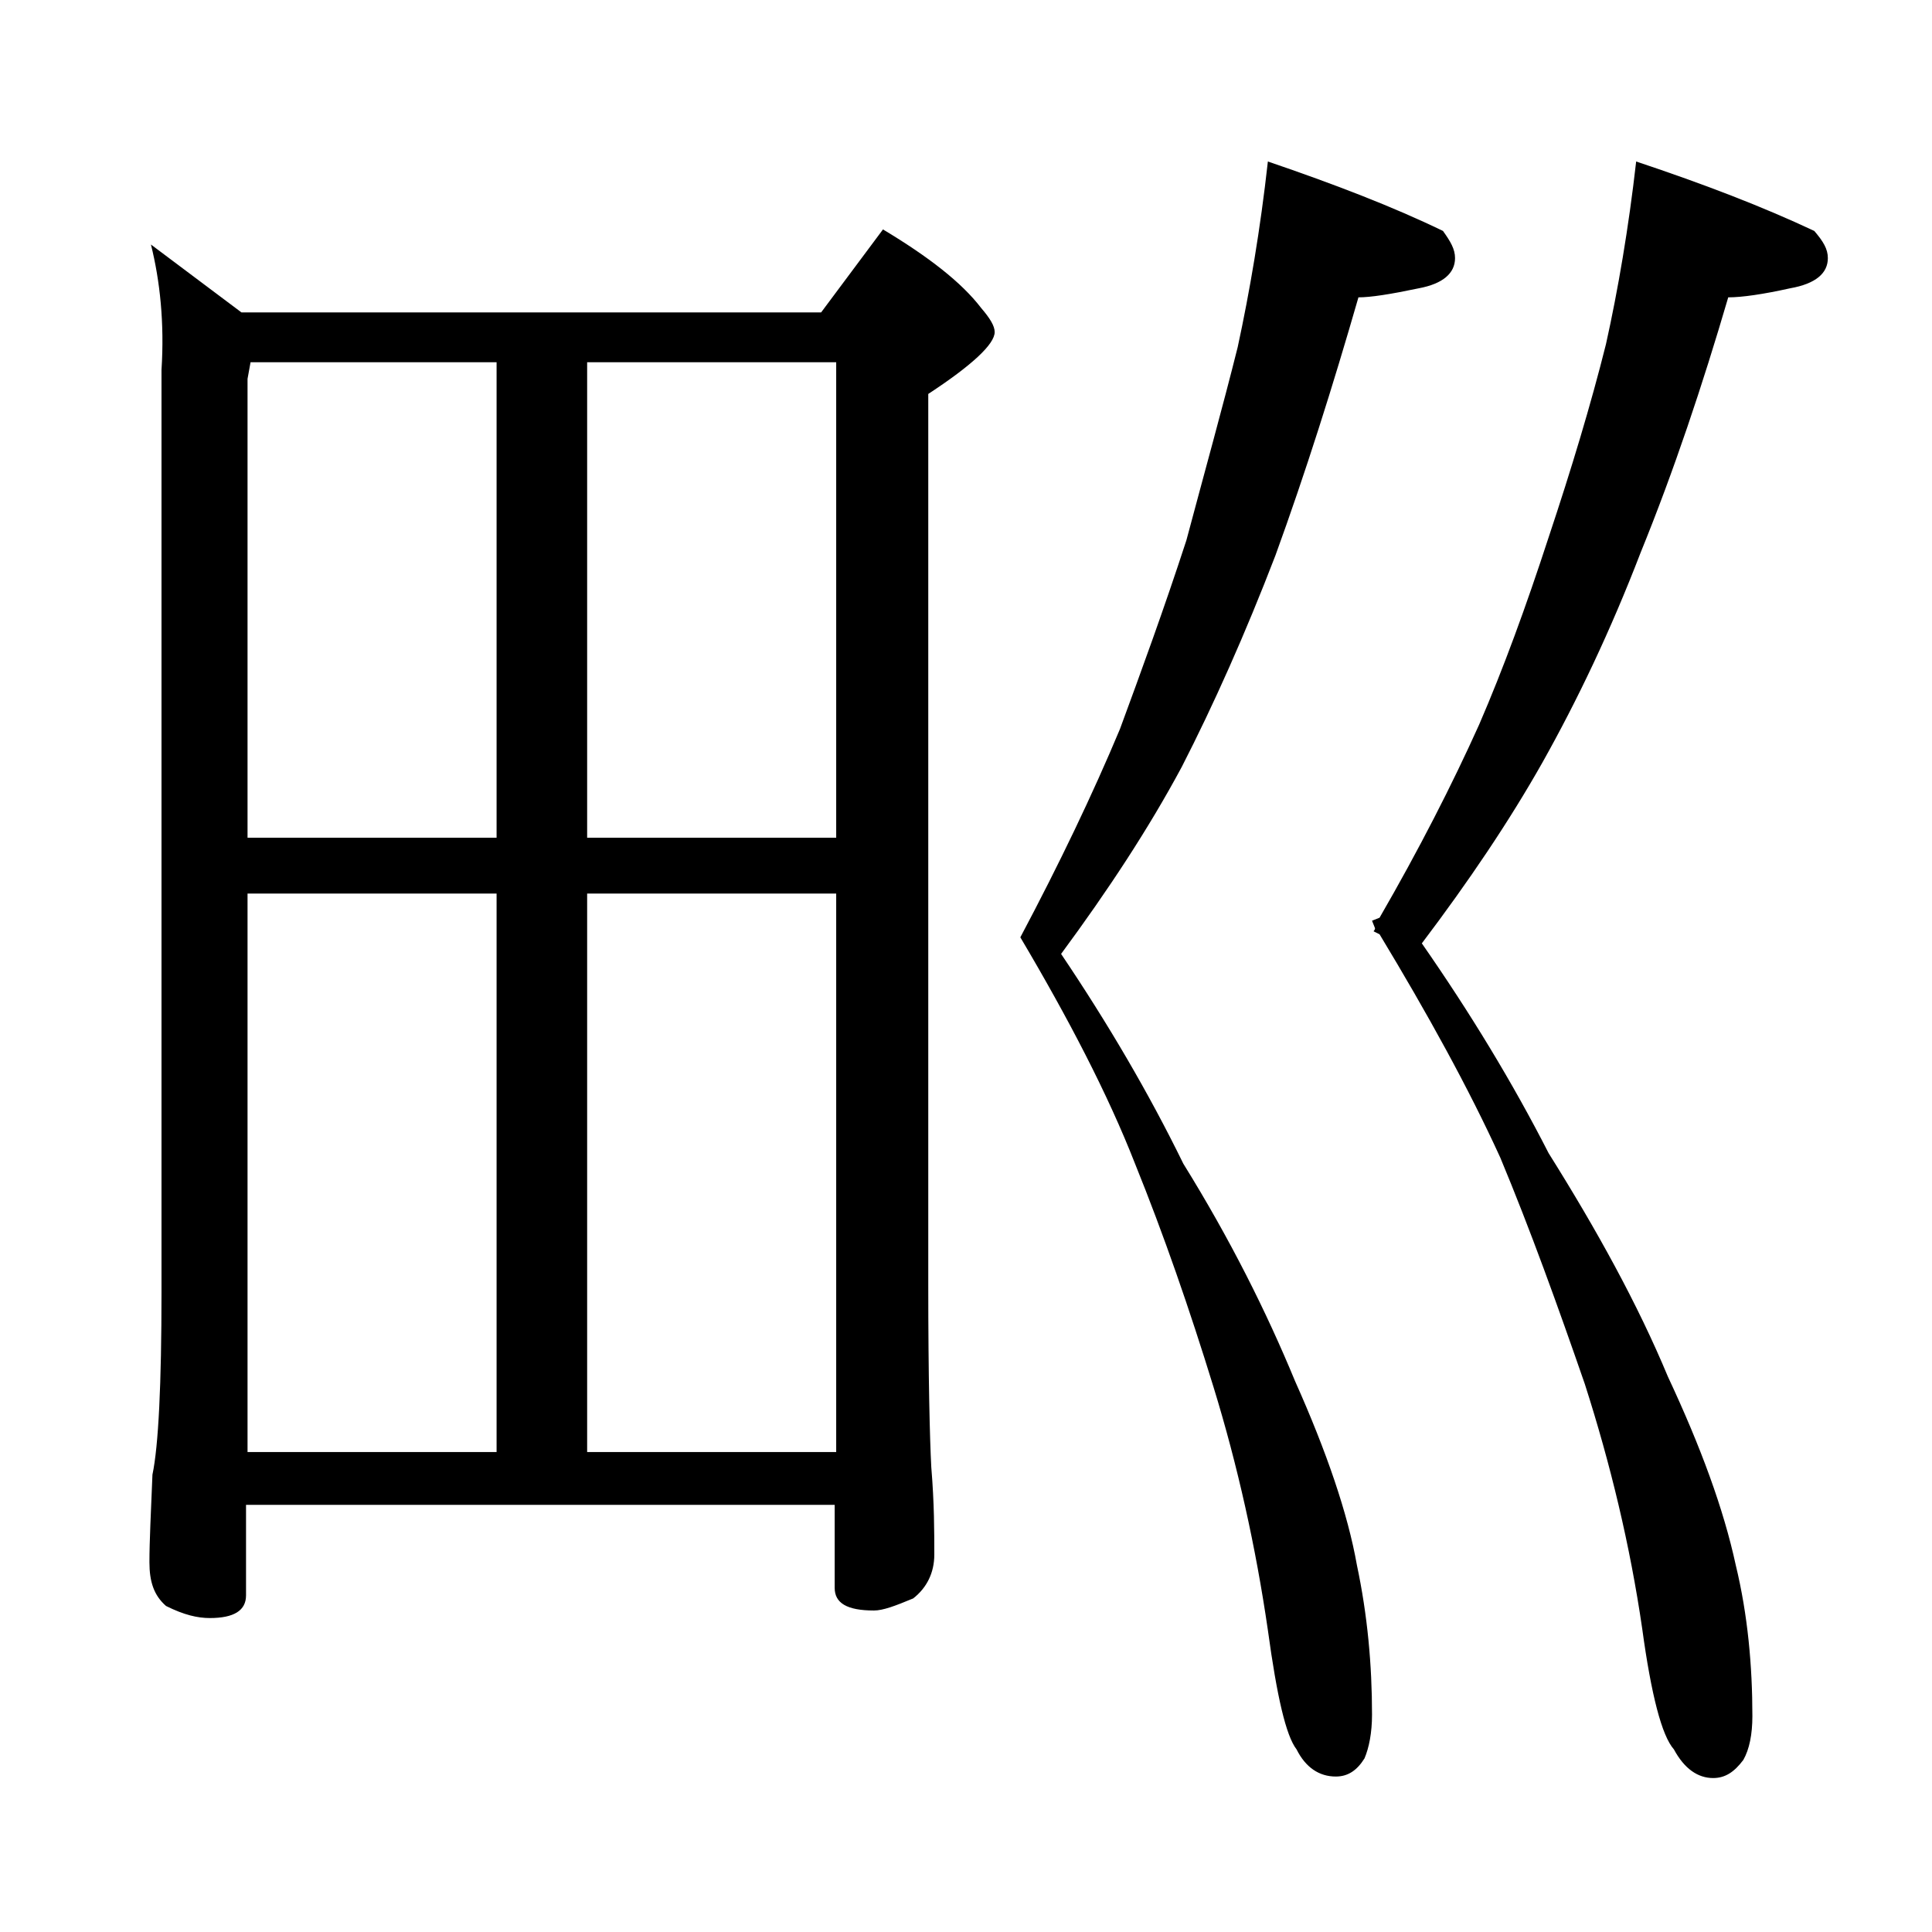 <?xml version="1.0" encoding="utf-8"?>
<!-- Generator: Adobe Illustrator 18.0.0, SVG Export Plug-In . SVG Version: 6.00 Build 0)  -->
<!DOCTYPE svg PUBLIC "-//W3C//DTD SVG 1.1//EN" "http://www.w3.org/Graphics/SVG/1.1/DTD/svg11.dtd">
<svg version="1.1" id="Layer_1" xmlns="http://www.w3.org/2000/svg" xmlns:xlink="http://www.w3.org/1999/xlink" x="0px" y="0px"
	 viewBox="0 0 128 128" enable-background="new 0 0 128 128" xml:space="preserve">
<path d="M10,16.2l6,4.5h38.4l4.1-5.5c3,1.8,5.2,3.5,6.5,5.2c0.6,0.7,0.9,1.2,0.9,1.6c0,0.8-1.5,2.2-4.4,4.1v59
	c0,6.2,0.1,10.2,0.2,12.1c0.2,2.4,0.2,4.3,0.2,5.8c0,1.2-0.5,2.2-1.4,2.9c-1.2,0.5-2,0.8-2.6,0.8c-1.8,0-2.6-0.5-2.6-1.5v-5.5h-39v6
	c0,1-0.8,1.5-2.4,1.5c-0.8,0-1.7-0.2-2.9-0.8c-0.8-0.7-1.1-1.6-1.1-2.9c0-1.4,0.1-3.3,0.2-5.8c0.4-1.9,0.6-6,0.6-12.1V24.5
	C10.9,21.4,10.6,18.6,10,16.2z M16.4,55.5h16.5V24H16.6l-0.2,1.1V55.5z M16.4,96.2h16.5v-37H16.4V96.2z M38.9,24v31.5h16.5V24H38.9z
	 M38.9,96.2h16.5v-37H38.9V96.2z M84,10.7c4.4,1.5,8.3,3,11.6,4.6c0.5,0.7,0.8,1.2,0.8,1.8c0,1-0.8,1.7-2.4,2
	c-1.9,0.4-3.2,0.6-4,0.6c-1.7,5.9-3.5,11.6-5.5,17.1c-2,5.2-4.1,9.9-6.2,14c-2.2,4.1-4.9,8.2-8,12.4c3.1,4.6,5.8,9.2,8.1,13.9
	c3.1,5,5.5,9.8,7.4,14.4c2.1,4.7,3.5,8.8,4.1,12.2c0.7,3.3,1,6.6,1,9.9c0,1.2-0.2,2.2-0.5,2.9c-0.5,0.8-1.1,1.2-1.9,1.2
	c-1.1,0-2-0.6-2.6-1.8c-0.7-0.9-1.3-3.5-1.9-7.9c-0.8-5.5-2-10.9-3.6-16.1c-1.6-5.2-3.3-10.1-5.2-14.8c-1.8-4.6-4.4-9.6-7.6-15
	c2.6-4.9,4.8-9.5,6.6-13.8c1.4-3.8,2.9-7.9,4.4-12.5C79.8,31.3,81,27,82,23C82.8,19.3,83.5,15.2,84,10.7z M108.4,10.7
	c4.5,1.5,8.4,3,11.8,4.6c0.6,0.7,0.9,1.2,0.9,1.8c0,1-0.8,1.7-2.5,2c-1.8,0.4-3.2,0.6-4.1,0.6c-1.7,5.8-3.6,11.5-5.8,16.9
	c-2,5.2-4.2,9.8-6.5,13.9c-2.2,3.9-4.9,7.9-8,12c3.2,4.6,6,9.2,8.4,13.9c3.2,5.1,5.9,10,7.9,14.8c2.2,4.7,3.7,8.8,4.5,12.5
	c0.8,3.3,1.1,6.7,1.1,10c0,1.2-0.2,2.2-0.6,2.9c-0.6,0.8-1.2,1.2-2,1.2c-1,0-1.9-0.6-2.6-1.9c-0.8-0.9-1.5-3.6-2.1-8
	c-0.8-5.5-2.1-10.9-3.8-16.2c-1.8-5.2-3.6-10.2-5.6-15c-2.1-4.6-4.8-9.5-8-14.8l-0.4-0.2c0.1-0.1,0.1-0.2,0.1-0.2L90.9,61l0.5-0.2
	C94,56.3,96.2,52,98,48c1.6-3.7,3.1-7.8,4.6-12.4c1.5-4.5,2.8-8.8,3.8-12.8C107.2,19.2,107.9,15.1,108.4,10.7z"/>
</svg>

